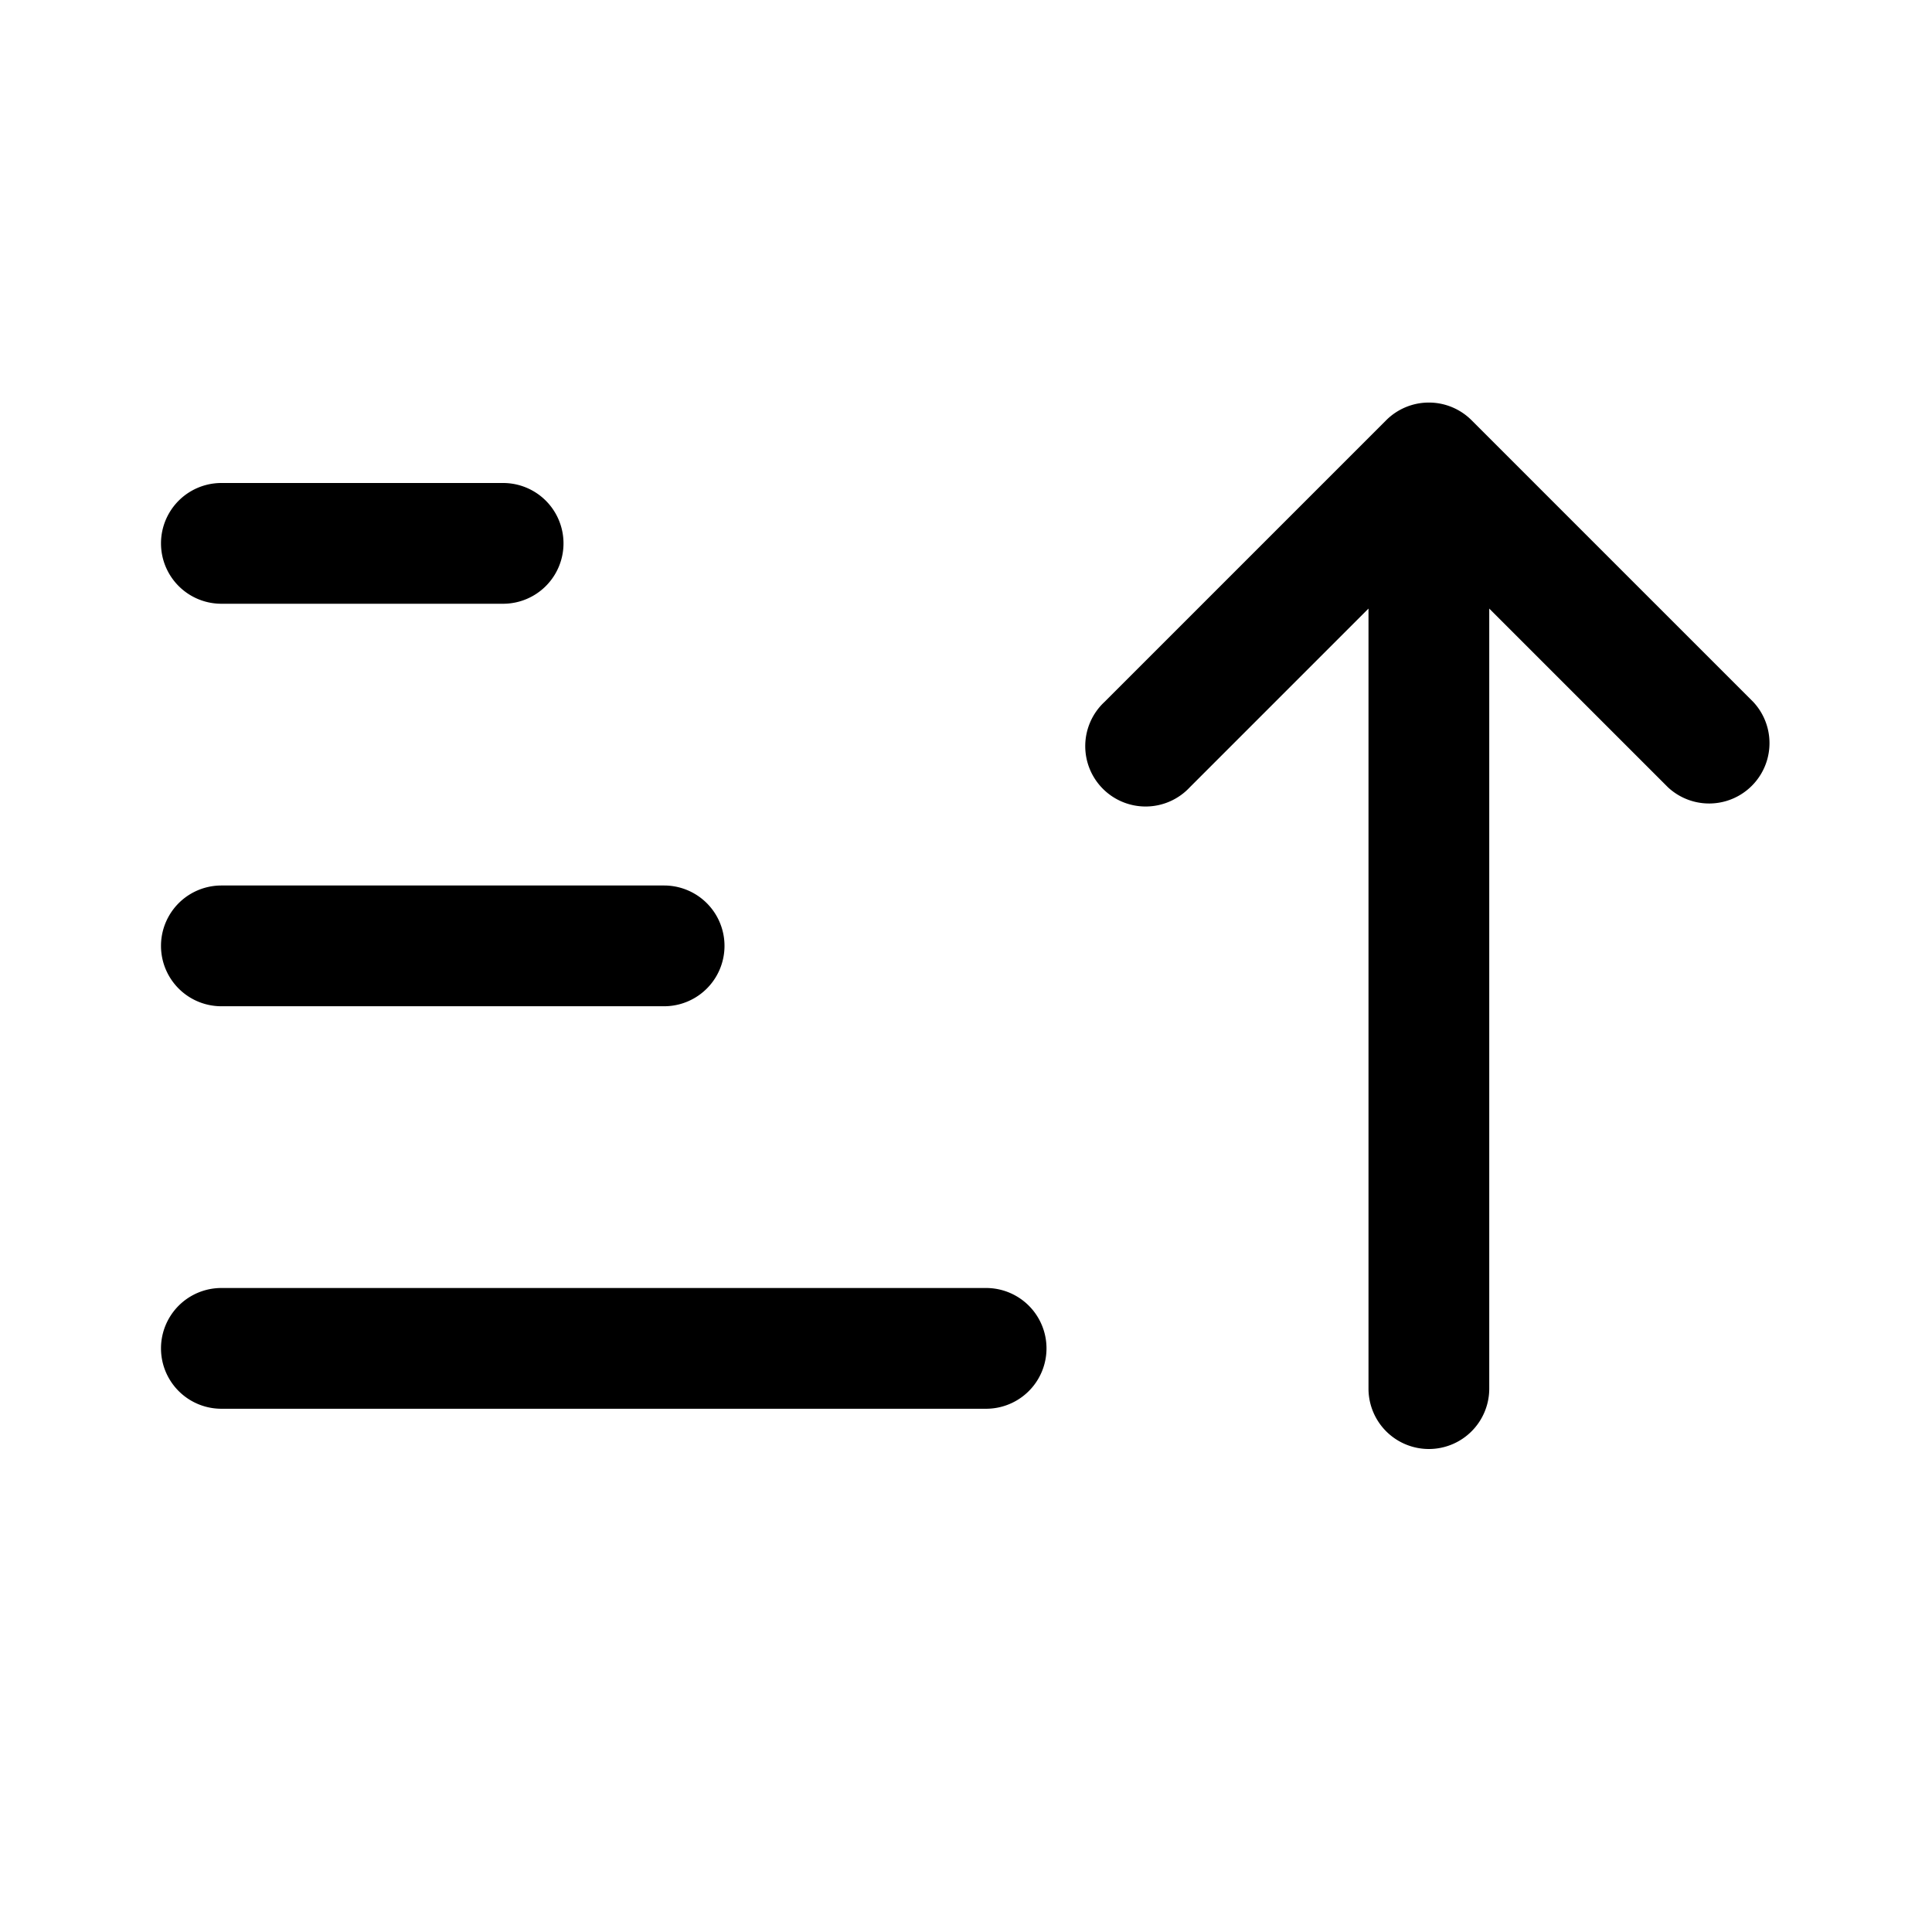 <svg xmlns="http://www.w3.org/2000/svg" viewBox="0 0 24 24"><path d="M18.5 17.25a.75.75 0 0 1-1.5 0V7.56l-2.22 2.22a.75.75 0 1 1-1.06-1.06l3.5-3.5a.75.75 0 0 1 1.06 0l3.5 3.5a.75.75 0 0 1-1.06 1.06L18.5 7.56v9.69zm-15.75.25a.75.75 0 0 1 0-1.5h9.5a.75.75 0 0 1 0 1.5h-9.5zm0-5a.75.75 0 0 1 0-1.5h5.5a.75.75 0 0 1 0 1.5h-5.5zm0-5a.75.75 0 0 1 0-1.5h3.5a.75.75 0 0 1 0 1.5h-3.5z"/></svg>